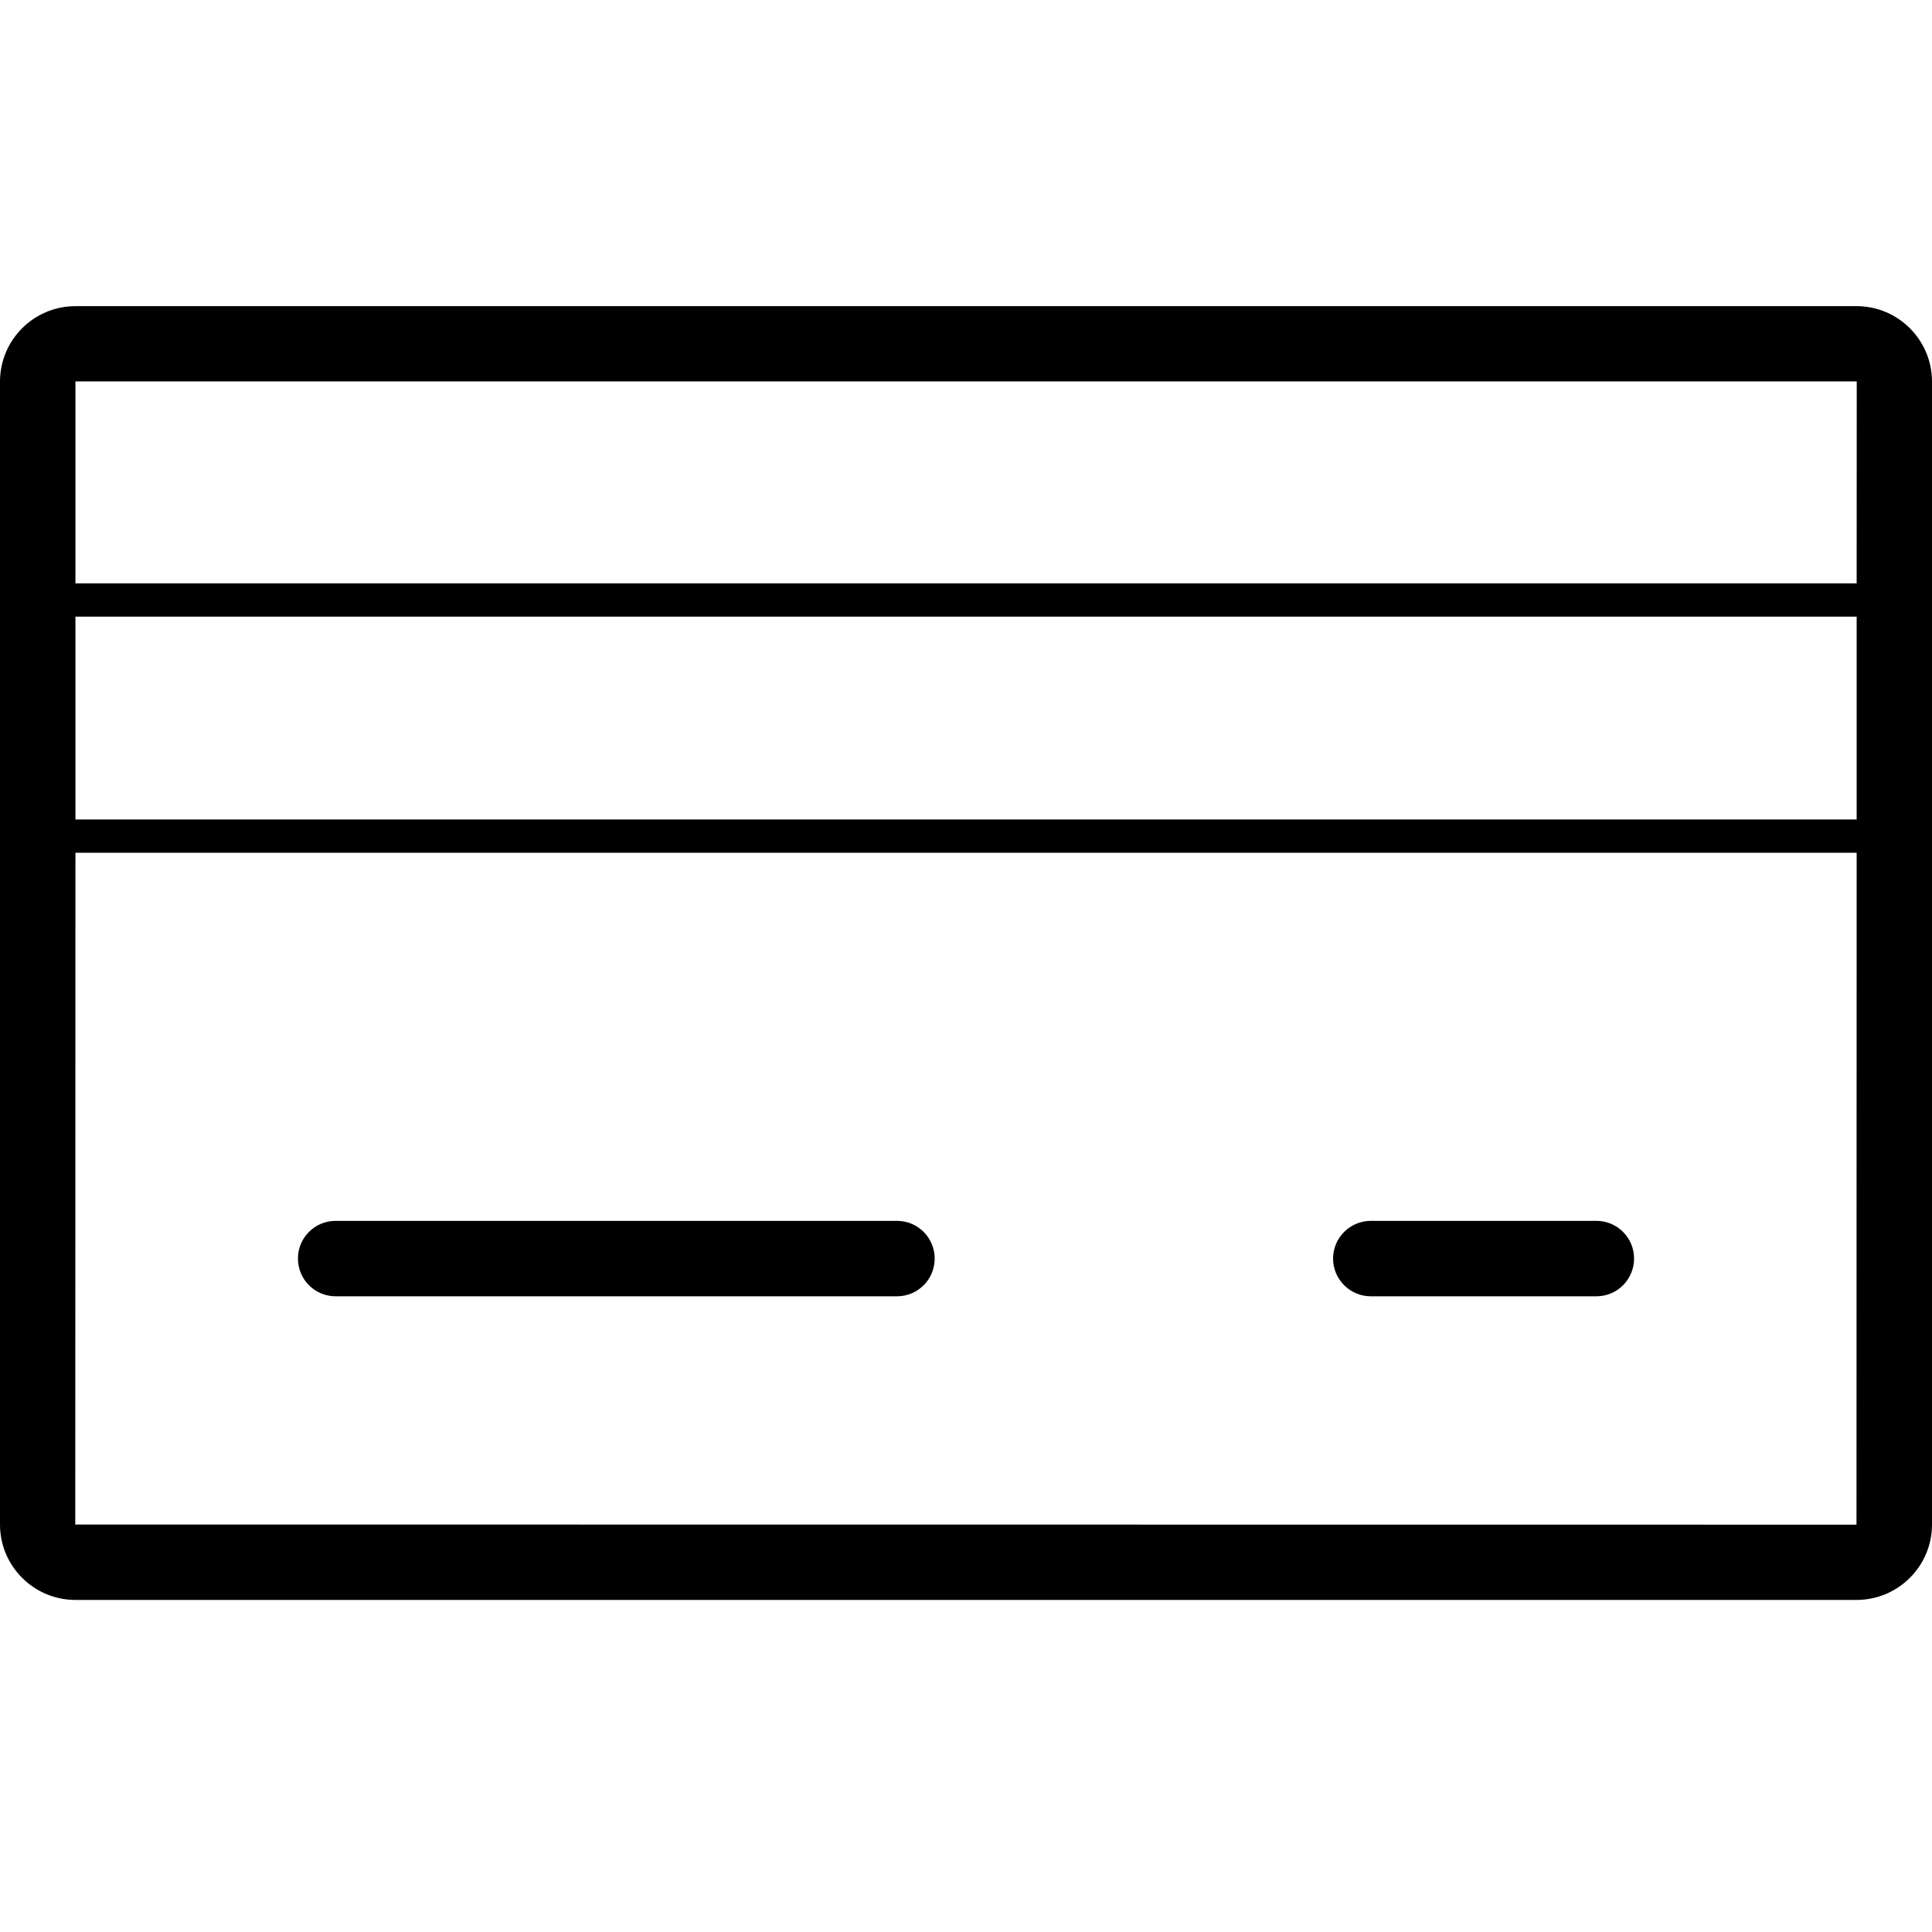<svg width="24" height="24" viewBox="0 0 24 24" fill="none" xmlns="http://www.w3.org/2000/svg">
<g id="lg / credit-card">
<path id="Vector" fill-rule="evenodd" clip-rule="evenodd" d="M23.062 3.803C23.58 3.803 24 4.223 24 4.741V18.938C24 19.455 23.58 19.875 23.062 19.875H0.938C0.42 19.875 0 19.455 0 18.938V4.741C0 4.223 0.42 3.803 0.938 3.803H23.062ZM23.062 4.738H0.937L0.937 7.247H23.064L23.065 4.74L23.062 4.738ZM23.062 18.94L0.935 18.938L0.937 10.593H23.064L23.062 18.94ZM0.937 7.66L0.937 10.18H23.064L23.064 7.66H0.937ZM3.701 15.634C3.701 15.376 3.91 15.166 4.169 15.166H11.143C11.402 15.166 11.611 15.376 11.611 15.634C11.611 15.893 11.402 16.103 11.143 16.103H4.169C3.91 16.103 3.701 15.893 3.701 15.634ZM17.029 15.166C16.77 15.166 16.56 15.376 16.56 15.634C16.56 15.893 16.77 16.103 17.029 16.103H19.831C20.09 16.103 20.299 15.893 20.299 15.634C20.299 15.376 20.09 15.166 19.831 15.166H17.029Z" fill="black"/>
</g>
</svg>
